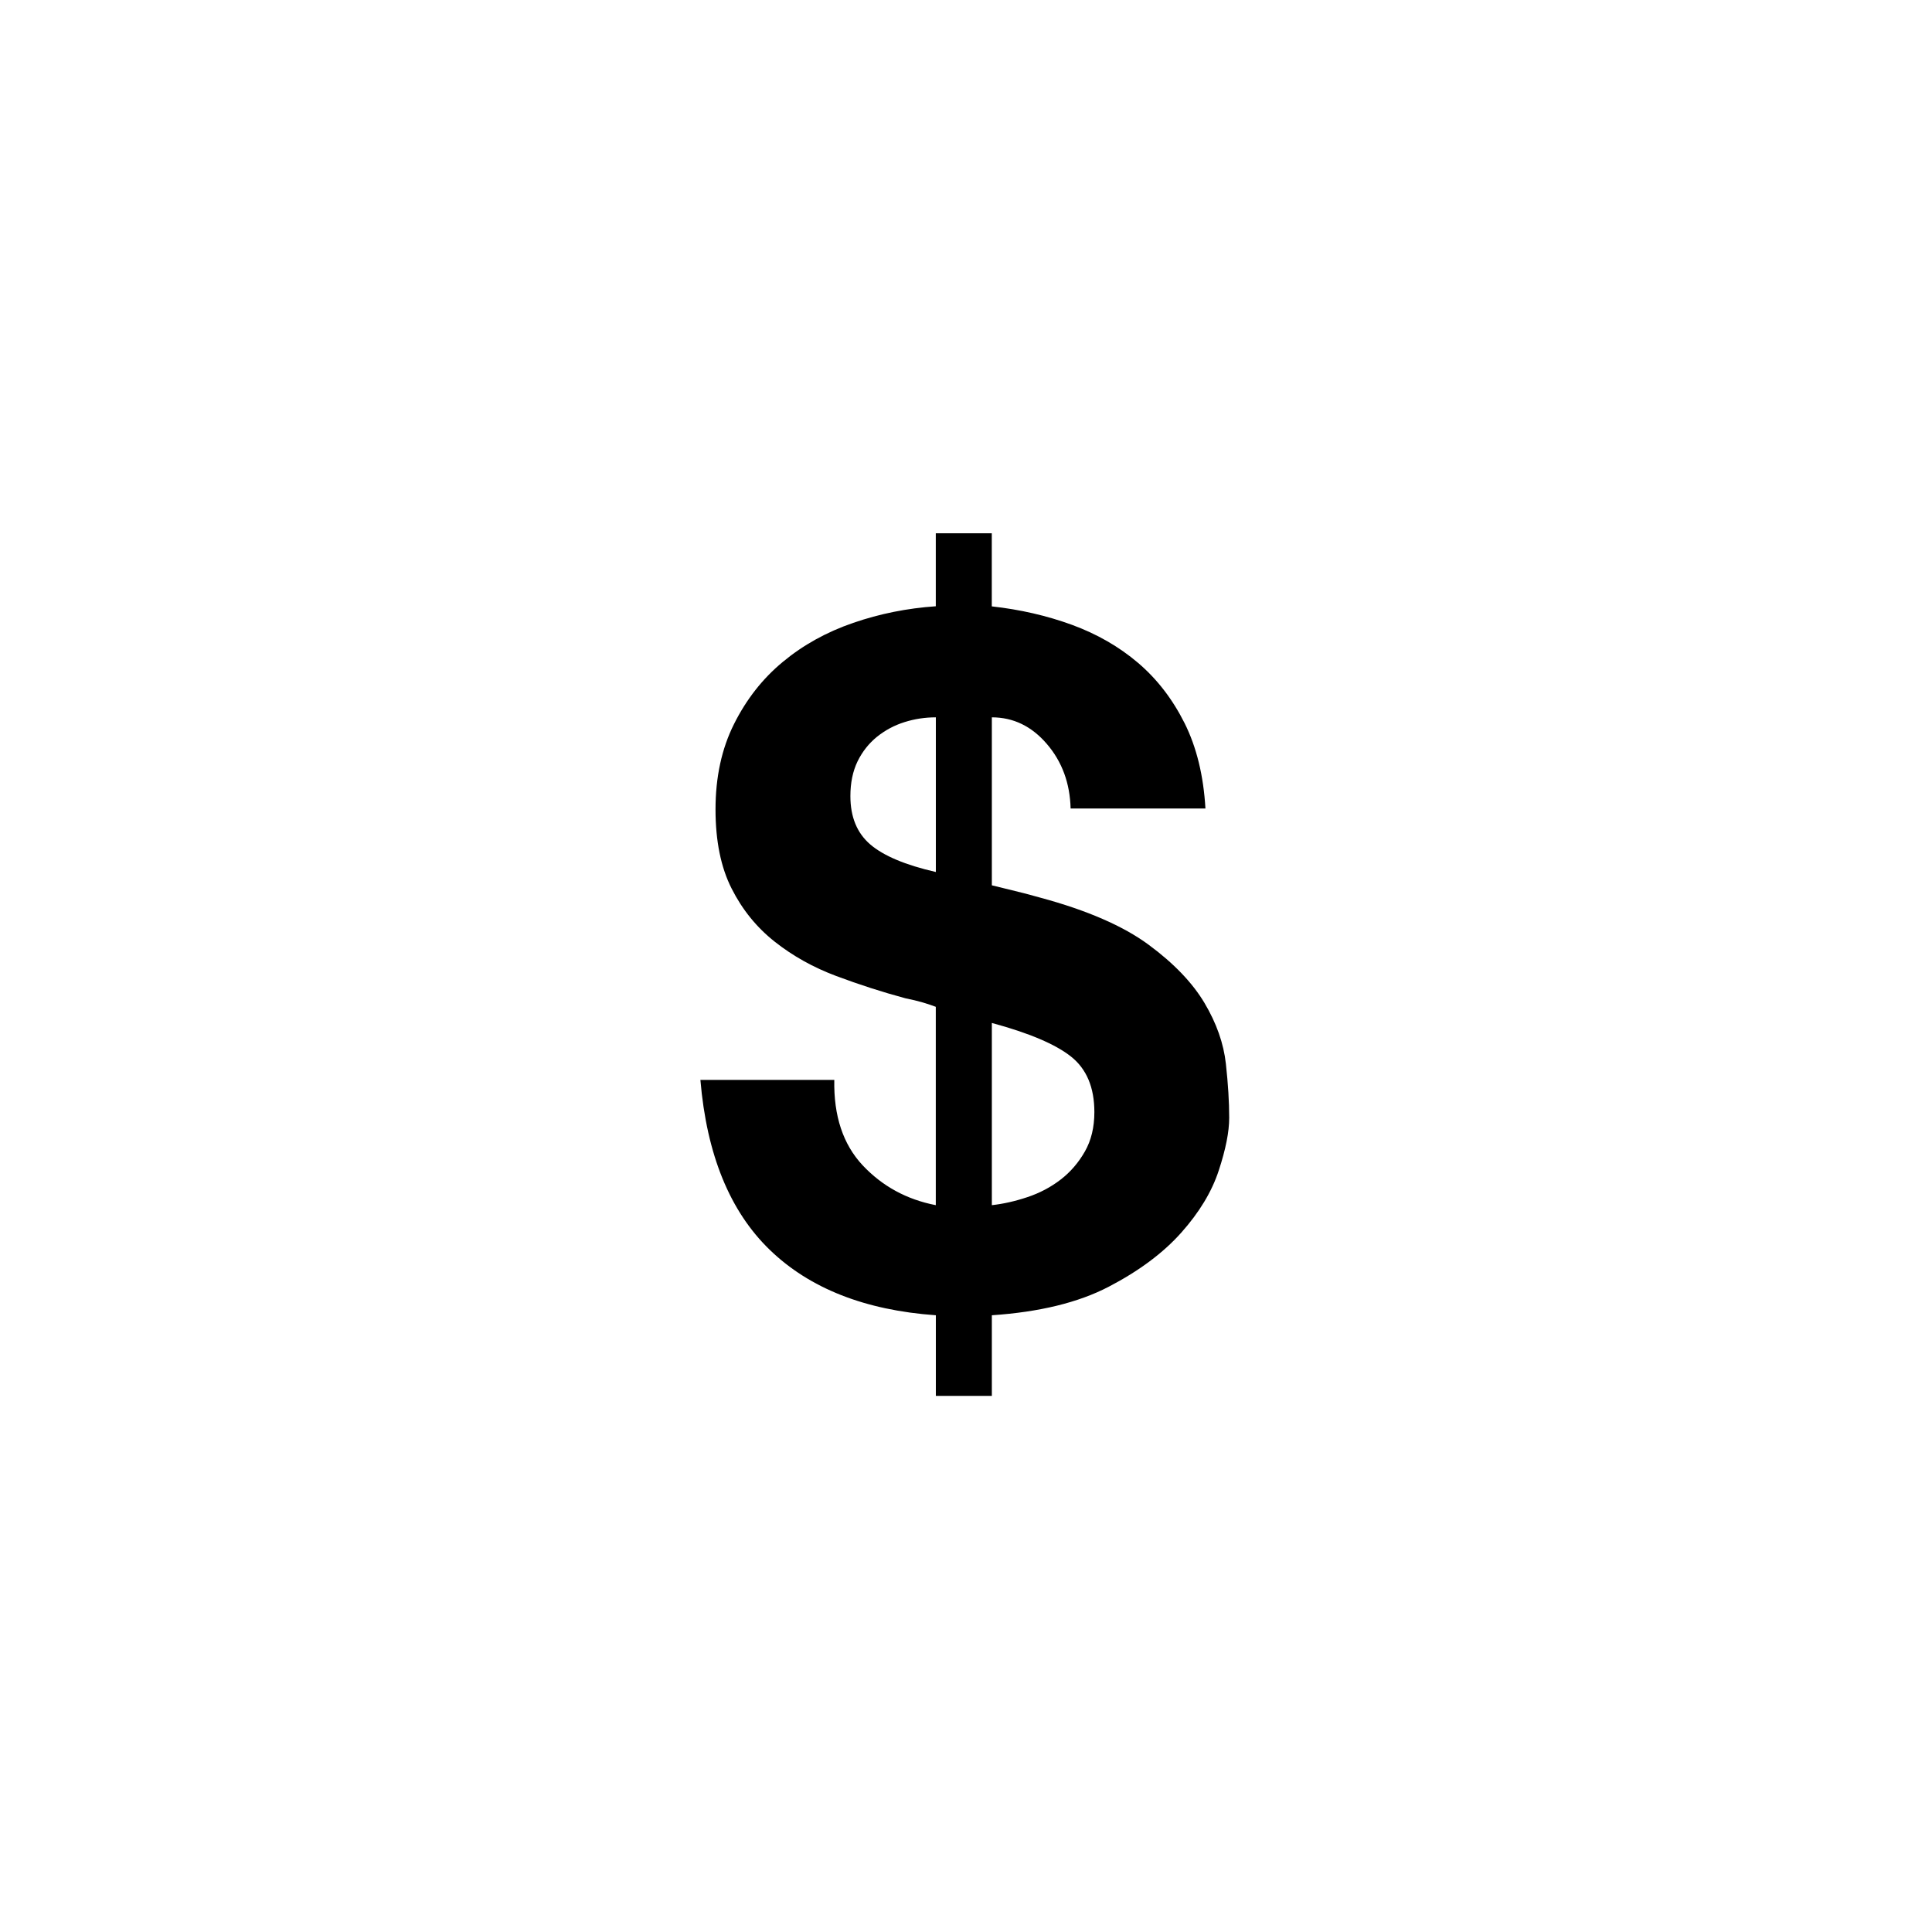 <svg xmlns="http://www.w3.org/2000/svg" xmlns:xlink="http://www.w3.org/1999/xlink" width="1080" zoomAndPan="magnify" viewBox="0 0 810 810" height="1080" preserveAspectRatio="xMidYMid meet" version="1.0"><defs><clipPath id="913eee49d6"><path d="M 293 223.742 L 516 223.742 L 516 585.992 L 293 585.992 Z M 293 223.742 " clip-rule="nonzero"/></clipPath></defs><g clip-path="url(#913eee49d6)"><path fill="#000000" d="M 361.68 488.57 C 369.91 497.32 380.121 502.902 392.336 505.27 L 392.336 422.113 C 390.992 421.59 389.215 420.996 386.957 420.312 C 384.699 419.652 382.238 419.059 379.594 418.535 C 369.773 415.895 360.086 412.75 350.535 409.172 C 340.984 405.594 332.414 400.812 324.848 394.84 C 317.281 388.871 311.242 381.445 306.75 372.559 C 302.238 363.676 299.984 352.602 299.984 339.32 C 299.984 325.785 302.582 313.848 307.754 303.527 C 312.93 293.184 319.742 284.48 328.246 277.465 C 336.723 270.422 346.547 264.98 357.691 261.152 C 368.836 257.301 380.395 255 392.336 254.18 L 392.336 223.582 L 415.812 223.582 L 415.812 254.227 C 427.754 255.547 438.969 258.145 449.453 261.973 C 459.938 265.82 469.168 271.129 477.125 277.898 C 485.078 284.664 491.574 293.094 496.633 303.164 C 501.672 313.254 504.586 325.195 505.387 338.977 L 448.859 338.977 C 448.586 328.359 445.281 319.34 438.902 311.91 C 432.543 304.484 424.84 300.746 415.836 300.746 L 415.836 371.172 C 419.027 371.969 422.262 372.766 425.59 373.562 C 428.918 374.359 432.43 375.293 436.145 376.344 C 455.789 381.648 470.902 388.234 481.523 396.051 C 492.121 403.863 499.961 412.043 505 420.52 C 510.035 428.992 513.02 437.492 513.957 445.988 C 514.891 454.488 515.348 462.027 515.348 468.66 C 515.348 474.516 513.887 481.852 510.969 490.734 C 508.051 499.645 502.809 508.301 495.242 516.801 C 487.676 525.297 477.535 532.859 464.793 539.492 C 452.051 546.121 435.734 550.086 415.836 551.43 L 415.836 585.238 L 392.359 585.238 L 392.359 551.43 C 362.637 549.312 339.414 540.152 322.707 523.977 C 305.977 507.801 296.289 484.059 293.645 452.758 L 349.785 452.758 C 349.488 467.883 353.477 479.801 361.68 488.57 Z M 379.207 302.754 C 374.969 304.074 371.117 306.148 367.676 308.902 C 364.234 311.707 361.52 315.148 359.516 319.246 C 357.531 323.371 356.531 328.203 356.531 333.762 C 356.531 342.531 359.312 349.277 364.895 354.059 C 370.457 358.82 379.617 362.672 392.359 365.59 L 392.359 300.746 C 387.824 300.746 383.449 301.41 379.207 302.754 Z M 430.766 501.898 C 435.938 500.168 440.586 497.707 444.691 494.539 C 448.793 491.375 452.188 487.434 454.832 482.785 C 457.477 478.16 458.82 472.645 458.82 466.266 C 458.82 455.922 455.562 448.176 449.066 443.004 C 442.57 437.832 431.492 433.117 415.836 428.879 L 415.836 505.27 C 420.598 504.746 425.59 503.629 430.766 501.898 Z M 430.766 501.898 " fill-opacity="1" fill-rule="nonzero"/></g></svg>